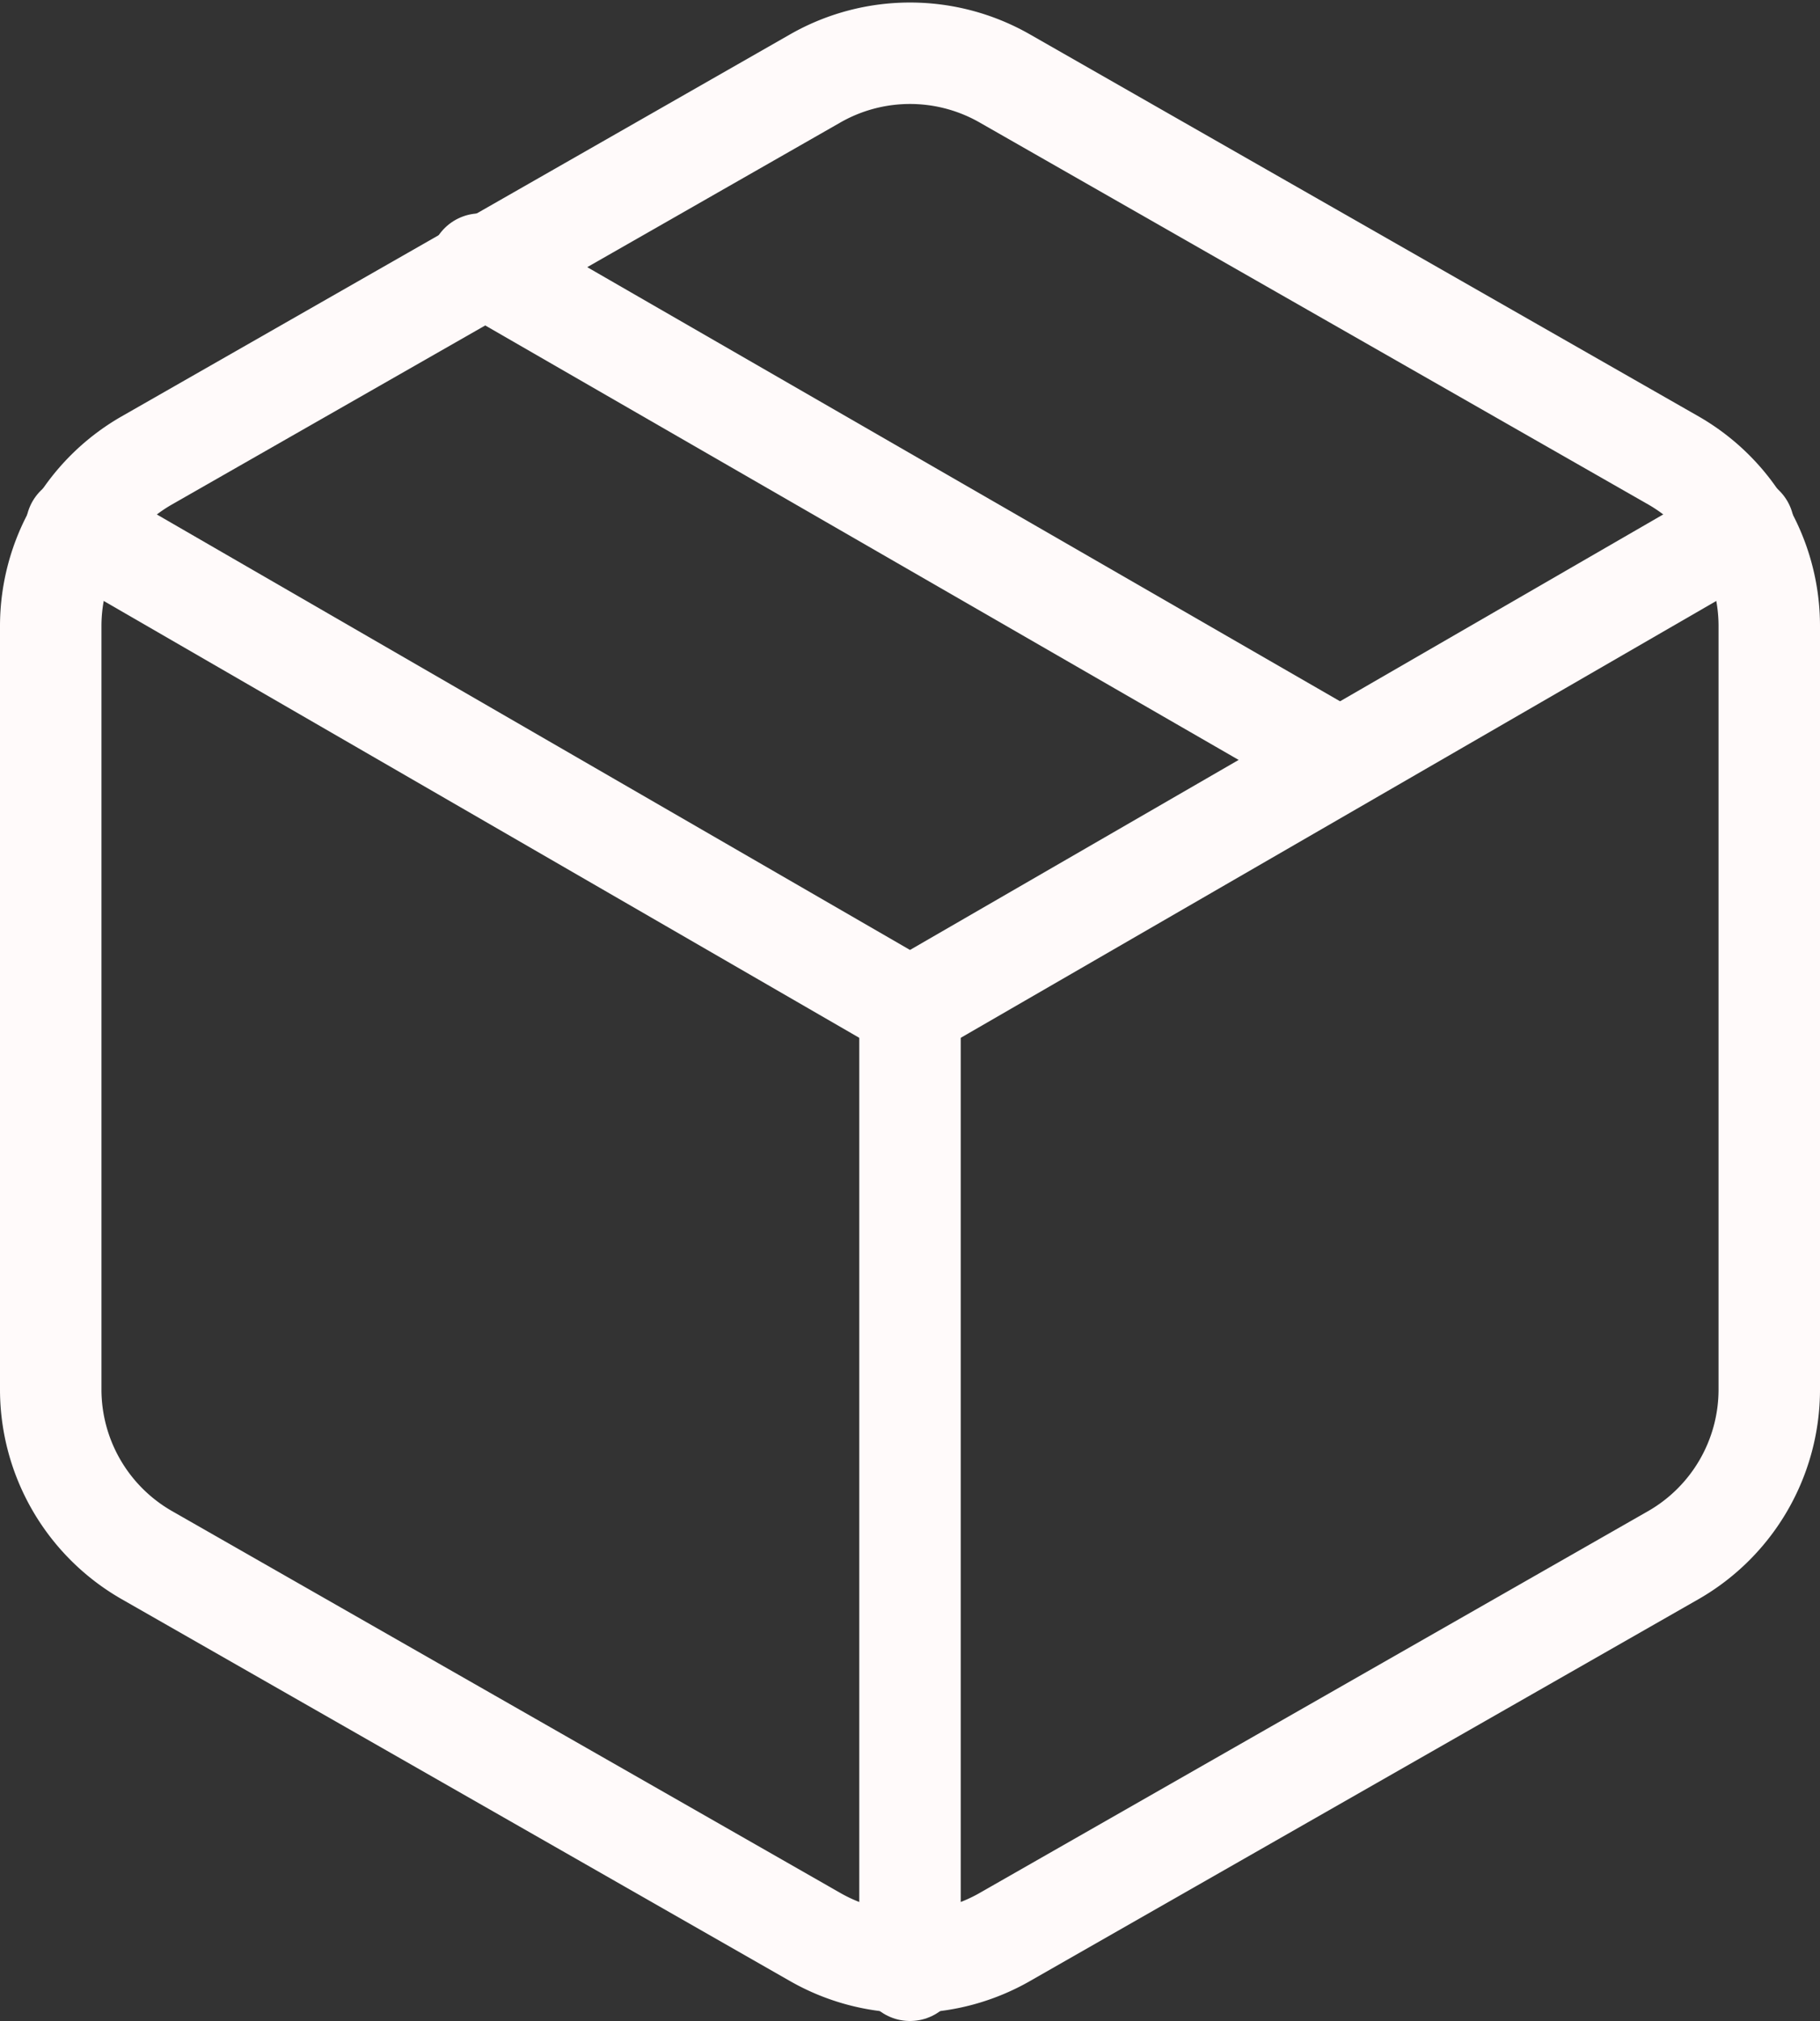<svg xmlns="http://www.w3.org/2000/svg" width="35.878" height="39.839" viewBox="0 0 35.878 39.839">
  <rect x="0" y="0" width="35.878" height="39.839" fill="#333333" stroke="none"/>
  <g id="icon-package" transform="translate(1 1.05)">
    <line id="Line_1" data-name="Line 1" x1="16.939" y1="9.768" transform="translate(8.47 4.156)" fill="none" stroke="snow" stroke-linecap="round" stroke-linejoin="round" stroke-width="2"/>
    <path id="Path_4" data-name="Path 4" d="M36.878,28.348V13.291A3.764,3.764,0,0,0,35,10.035L21.821,2.506a3.764,3.764,0,0,0-3.764,0L4.882,10.035A3.764,3.764,0,0,0,3,13.291V28.348A3.764,3.764,0,0,0,4.882,31.6l13.175,7.528a3.764,3.764,0,0,0,3.764,0L35,31.6A3.764,3.764,0,0,0,36.878,28.348Z" transform="translate(-3 -2.002)" fill="none" stroke="snow" stroke-linecap="round" stroke-linejoin="round" stroke-width="2"/>
    <path id="Path_5" data-name="Path 5" d="M3.27,6.96l16.431,9.5,16.431-9.5" transform="translate(-2.762 2.371)" fill="none" stroke="snow" stroke-linecap="round" stroke-linejoin="round" stroke-width="2"/>
    <line id="Line_2" data-name="Line 2" y1="18.972" transform="translate(16.939 18.817)" fill="none" stroke="snow" stroke-linecap="round" stroke-linejoin="round" stroke-width="2"/>
  </g>
</svg>
